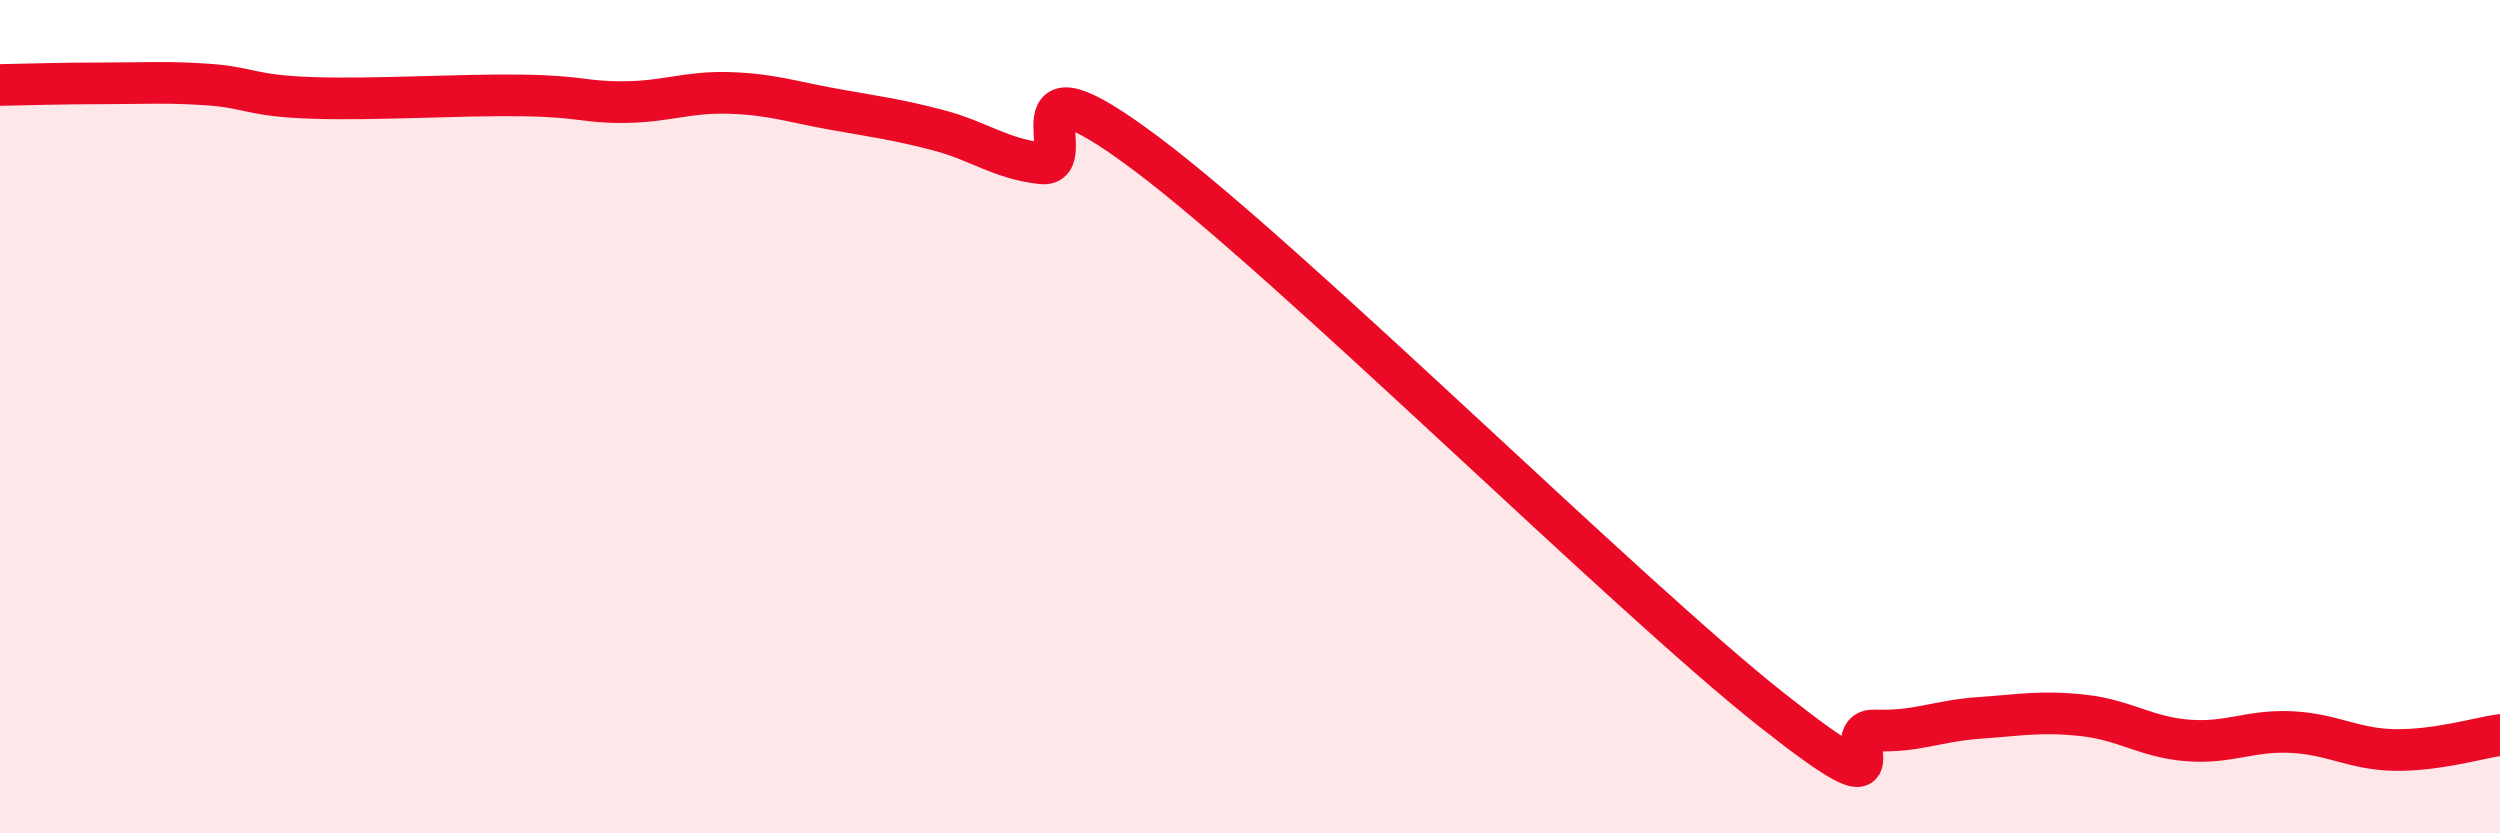 
    <svg width="60" height="20" viewBox="0 0 60 20" xmlns="http://www.w3.org/2000/svg">
      <path
        d="M 0,2.04 C 0.5,2.03 1.5,2 2.5,2 C 3.5,2 4,1.96 5,2.03 C 6,2.1 6,2.3 7.5,2.35 C 9,2.4 11,2.27 12.5,2.29 C 14,2.31 14,2.46 15,2.45 C 16,2.44 16.5,2.2 17.5,2.23 C 18.5,2.26 19,2.44 20,2.62 C 21,2.8 21.5,2.86 22.5,3.12 C 23.5,3.38 24,3.81 25,3.92 C 26,4.03 24,1.06 27.5,3.68 C 31,6.3 39,14.25 42.5,17.02 C 46,19.79 44,17.49 45,17.53 C 46,17.57 46.5,17.3 47.5,17.23 C 48.5,17.16 49,17.06 50,17.17 C 51,17.28 51.5,17.69 52.5,17.77 C 53.5,17.85 54,17.52 55,17.57 C 56,17.62 56.5,17.99 57.5,18 C 58.5,18.01 59.5,17.71 60,17.64L60 20L0 20Z"
        fill="#EB0A25"
        opacity="0.1"
        stroke-linecap="round"
        stroke-linejoin="round"
      />
      <path
        d="M 0,2.04 C 0.5,2.03 1.5,2 2.5,2 C 3.5,2 4,1.96 5,2.03 C 6,2.1 6,2.3 7.5,2.35 C 9,2.4 11,2.27 12.5,2.29 C 14,2.31 14,2.46 15,2.45 C 16,2.44 16.5,2.2 17.5,2.23 C 18.5,2.26 19,2.44 20,2.62 C 21,2.8 21.5,2.86 22.5,3.12 C 23.5,3.38 24,3.81 25,3.92 C 26,4.03 24,1.06 27.5,3.68 C 31,6.3 39,14.25 42.5,17.02 C 46,19.79 44,17.49 45,17.53 C 46,17.57 46.5,17.3 47.5,17.23 C 48.5,17.16 49,17.06 50,17.17 C 51,17.28 51.5,17.69 52.5,17.77 C 53.5,17.85 54,17.52 55,17.57 C 56,17.62 56.5,17.99 57.5,18 C 58.5,18.01 59.5,17.71 60,17.64"
        stroke="#EB0A25"
        stroke-width="1"
        fill="none"
        stroke-linecap="round"
        stroke-linejoin="round"
      />
    </svg>
  